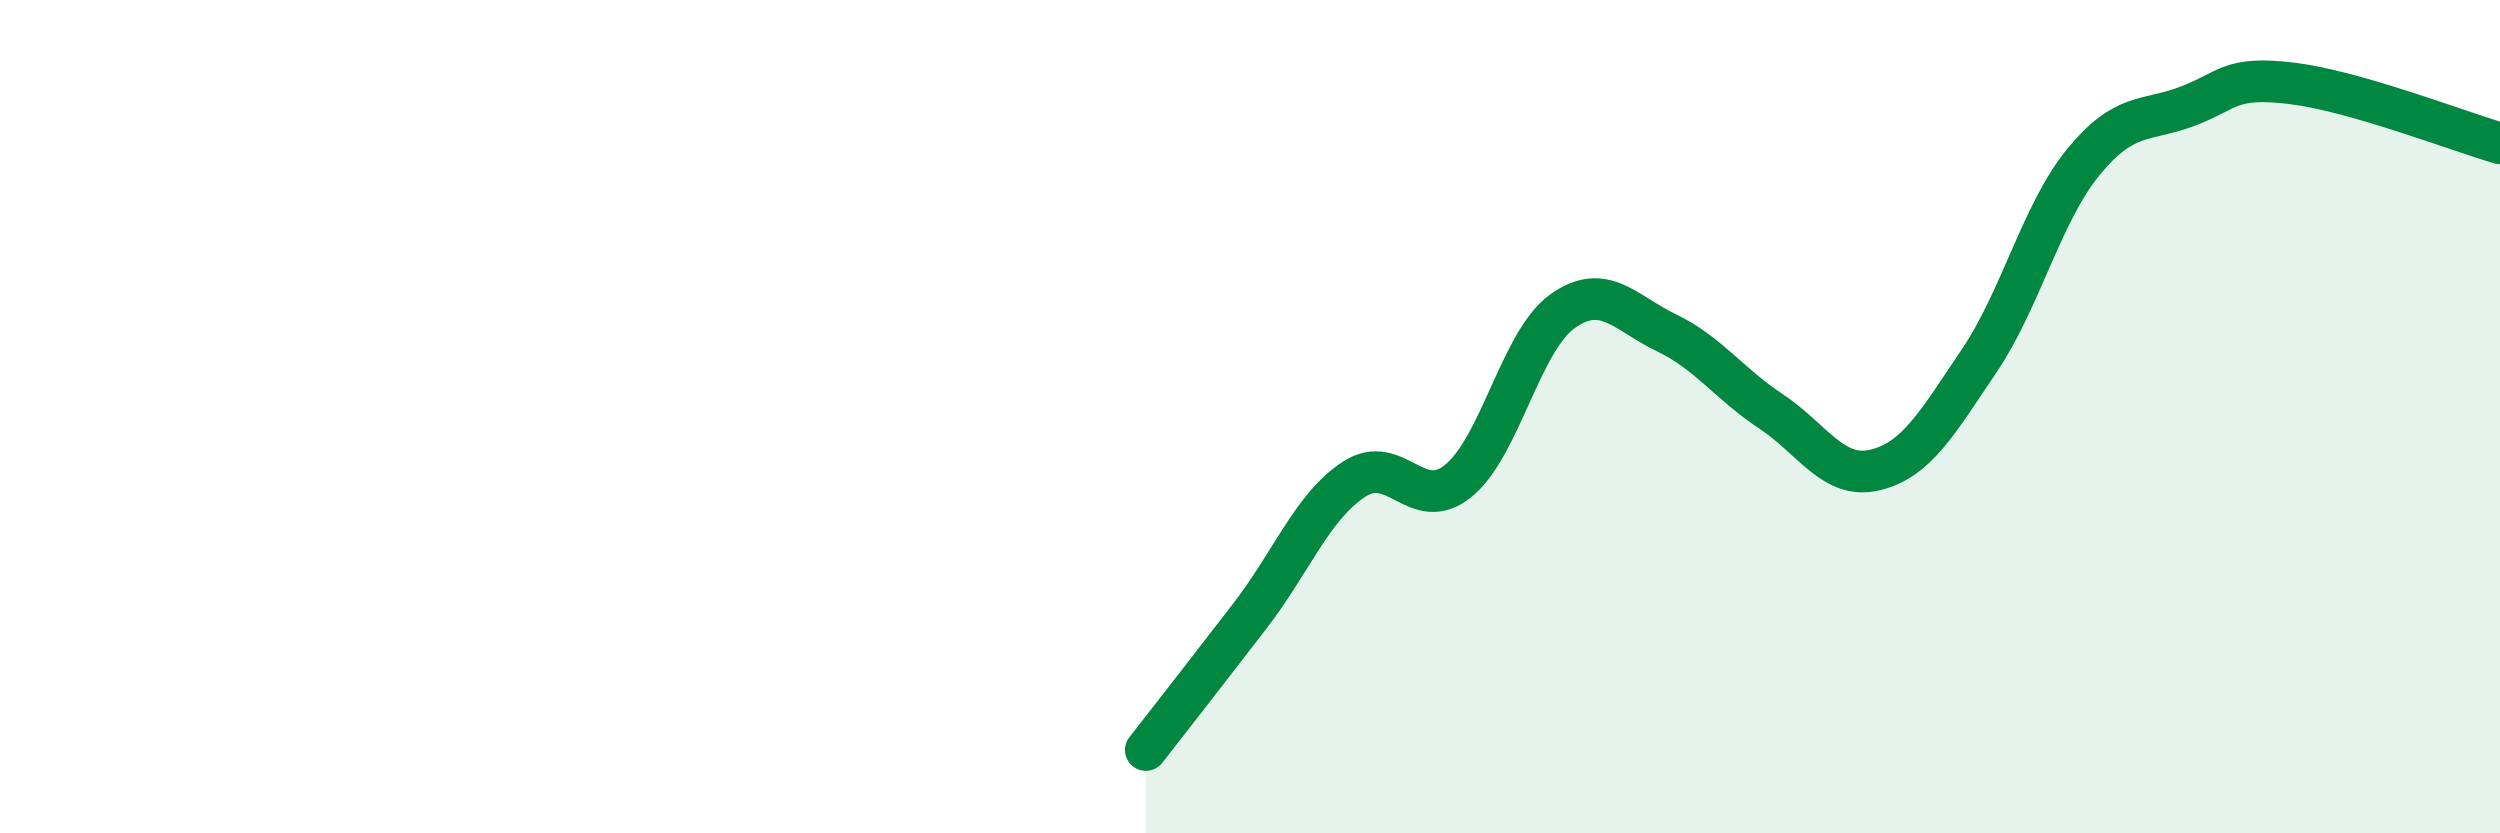 
    <svg width="60" height="20" viewBox="0 0 60 20" xmlns="http://www.w3.org/2000/svg">
      <path
        d="M 27.5,18 C 28,17.36 29,16.08 30,14.78 C 31,13.48 31.5,12.15 32.5,11.5 C 33.5,10.85 34,12.35 35,11.54 C 36,10.73 36.5,8.18 37.5,7.47 C 38.5,6.76 39,7.51 40,7.99 C 41,8.47 41.5,9.21 42.5,9.87 C 43.5,10.53 44,11.52 45,11.28 C 46,11.04 46.5,10.14 47.5,8.66 C 48.5,7.18 49,5.11 50,3.89 C 51,2.67 51.5,2.93 52.5,2.55 C 53.5,2.17 53.5,1.82 55,2 C 56.5,2.18 59,3.15 60,3.44L60 20L27.5 20Z"
        fill="#008740"
        opacity="0.1"
        stroke-linecap="round"
        stroke-linejoin="round"
      />
      <path
        d="M 27.5,18 C 28,17.36 29,16.08 30,14.78 C 31,13.48 31.5,12.15 32.5,11.5 C 33.5,10.85 34,12.35 35,11.54 C 36,10.73 36.5,8.18 37.5,7.47 C 38.5,6.76 39,7.51 40,7.99 C 41,8.47 41.5,9.21 42.5,9.87 C 43.5,10.53 44,11.52 45,11.28 C 46,11.04 46.5,10.14 47.5,8.66 C 48.5,7.18 49,5.11 50,3.89 C 51,2.67 51.5,2.93 52.5,2.55 C 53.5,2.17 53.5,1.82 55,2 C 56.5,2.18 59,3.15 60,3.44"
        stroke="#008740"
        stroke-width="1"
        fill="none"
        stroke-linecap="round"
        stroke-linejoin="round"
      />
    </svg>
  